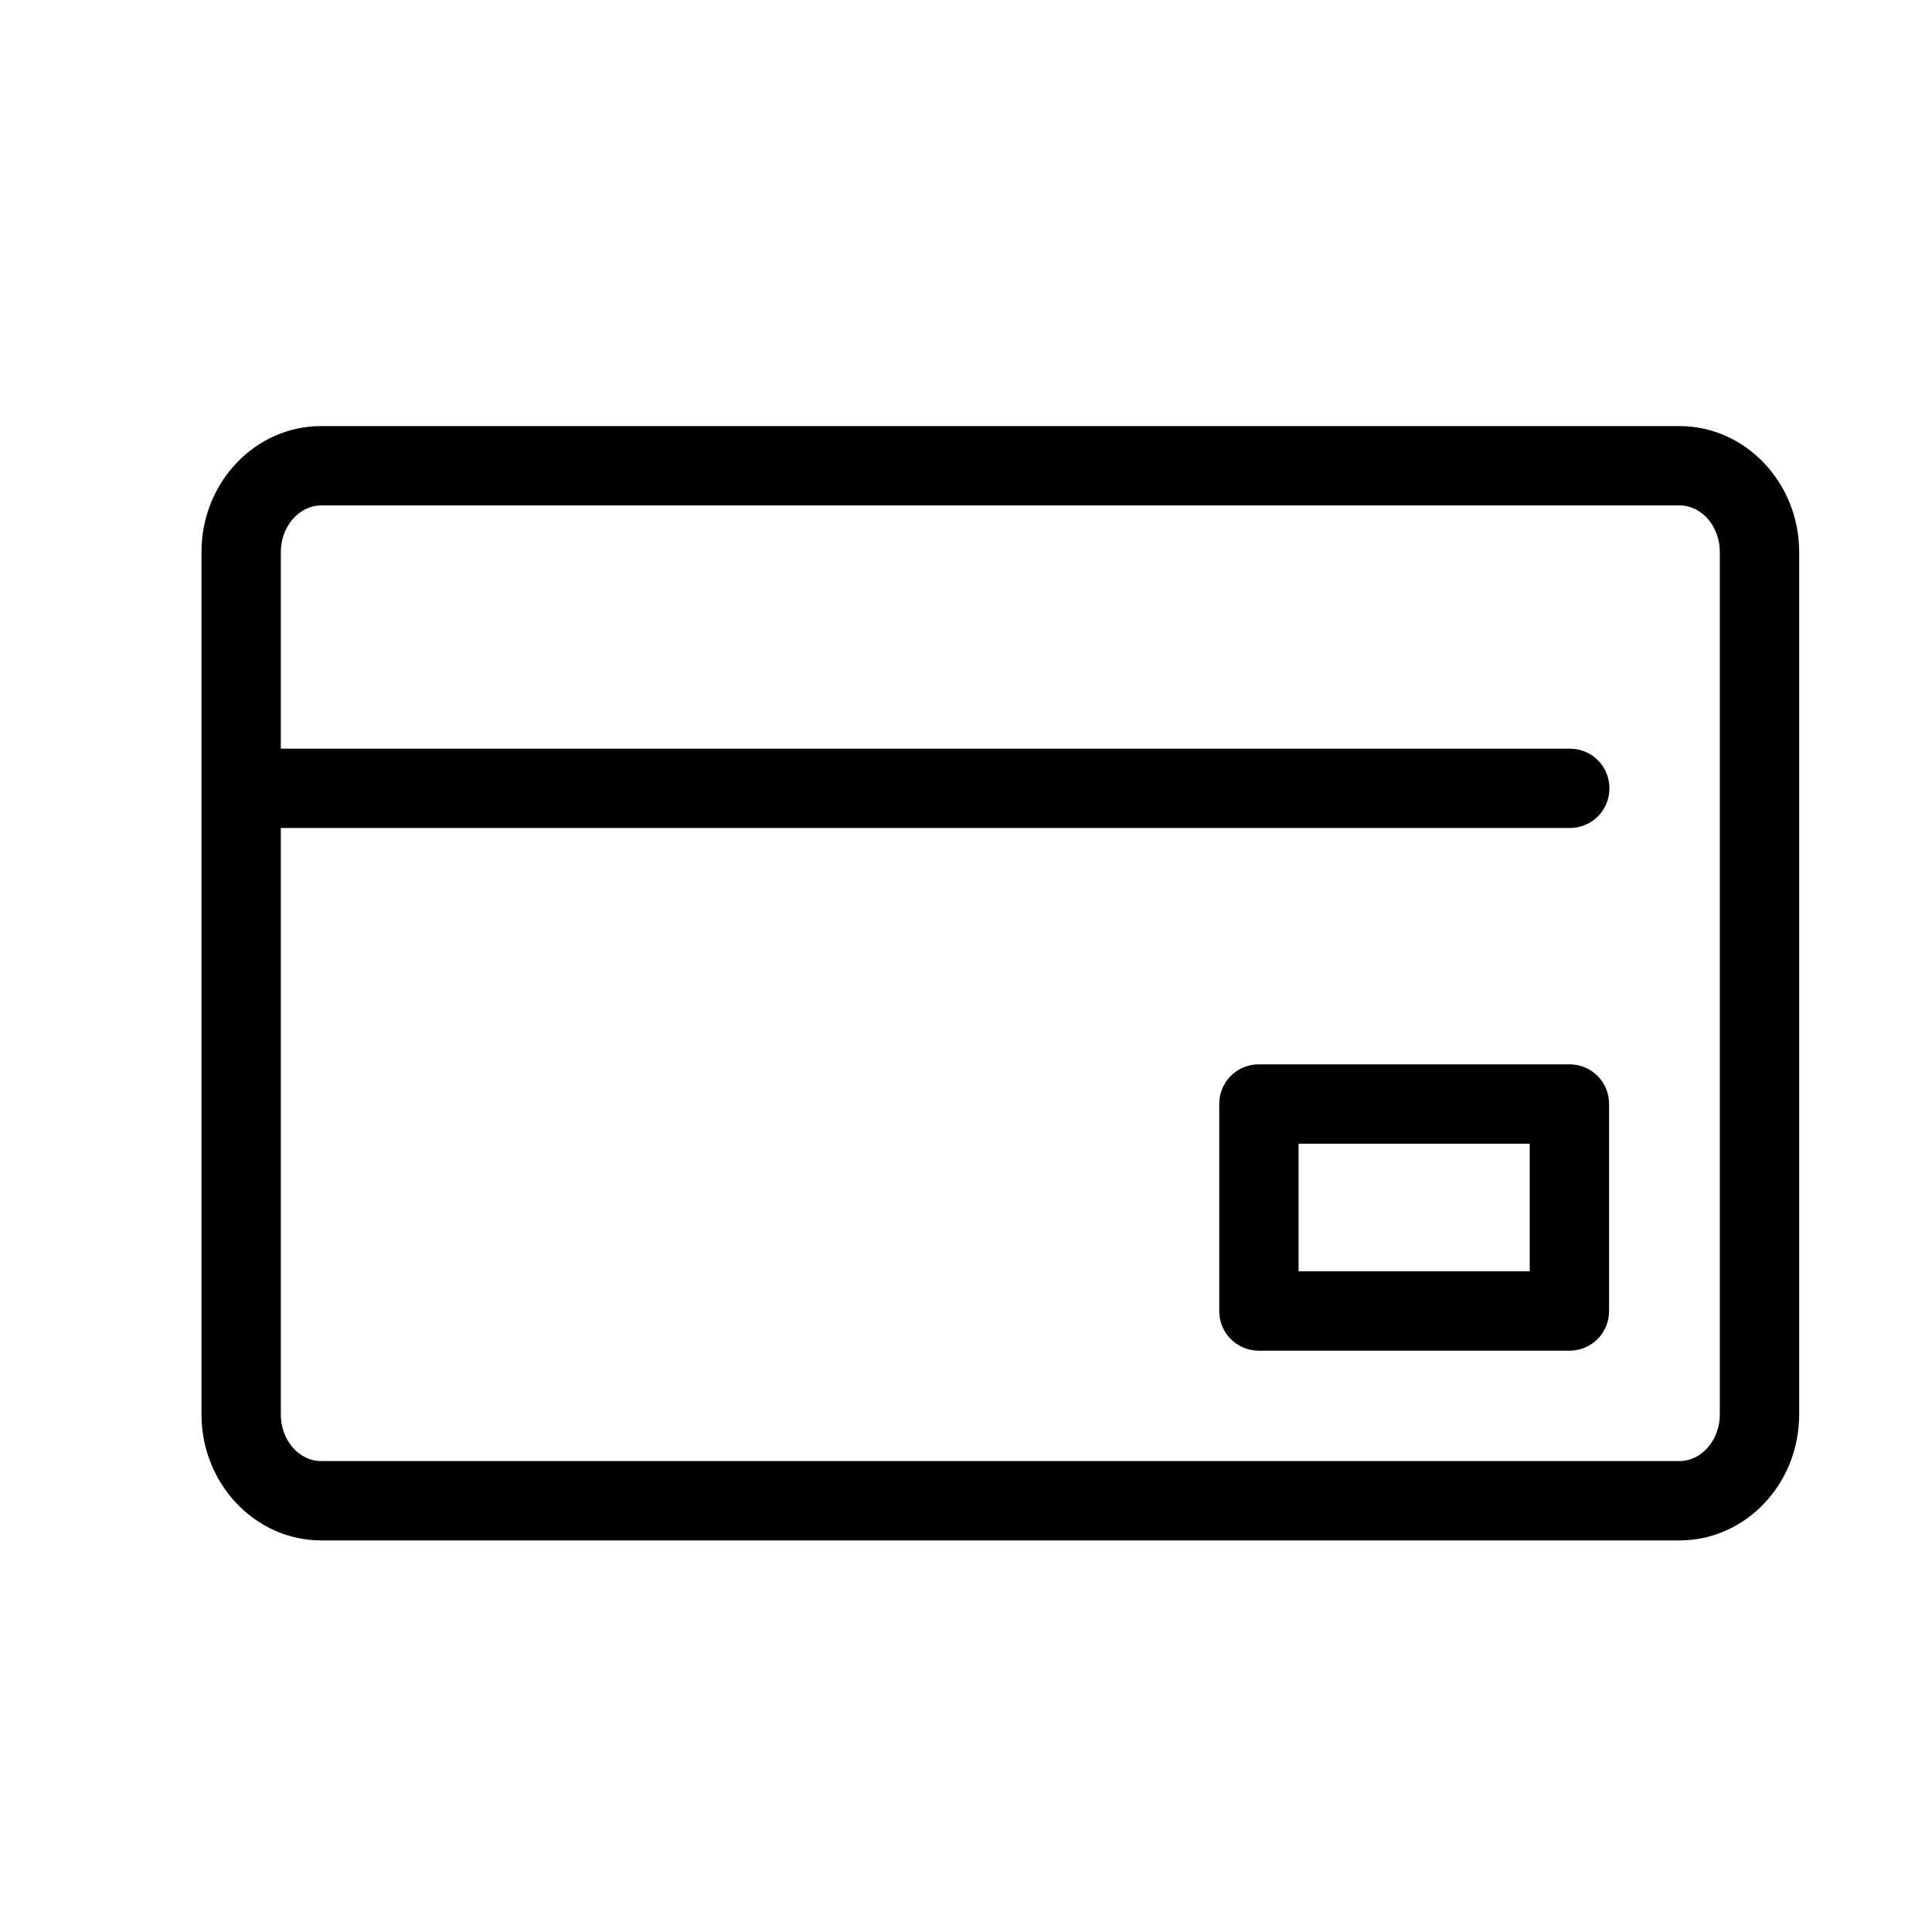 <?xml version="1.0" encoding="UTF-8"?>
<svg id="_レイヤー_2" data-name="レイヤー_2" xmlns="http://www.w3.org/2000/svg" viewBox="0 0 56 56">
  <defs>
    <style>
      .cls-1 {
        fill: none;
      }
    </style>
  </defs>
  <g id="ico">
    <g>
      <rect class="cls-1" width="56" height="56"/>
      <g id="icon">
        <path d="M48.68,44.65H9.31c-1.91,0-3.47-1.64-3.47-3.65v-25c0-2.01,1.55-3.65,3.47-3.65h39.37c1.91,0,3.47,1.64,3.47,3.65v25c0,2.01-1.55,3.65-3.47,3.65ZM9.31,14.65c-.64,0-1.17.61-1.17,1.35v25c0,.74.52,1.35,1.17,1.35h39.37c.64,0,1.17-.61,1.17-1.35v-25c0-.74-.52-1.35-1.17-1.35H9.31Z"/>
        <path d="M45.49,24H7.38c-.64,0-1.15-.51-1.15-1.15s.51-1.15,1.15-1.15h38.12c.64,0,1.15.51,1.15,1.15s-.51,1.15-1.15,1.15Z"/>
        <path d="M45.49,39.15h-9c-.64,0-1.15-.51-1.15-1.15v-6c0-.64.51-1.15,1.15-1.15h9c.64,0,1.15.51,1.15,1.15v6c0,.64-.51,1.15-1.15,1.15ZM37.64,36.85h6.7v-3.7h-6.7v3.7Z"/>
      </g>
    </g>
  </g>
</svg>